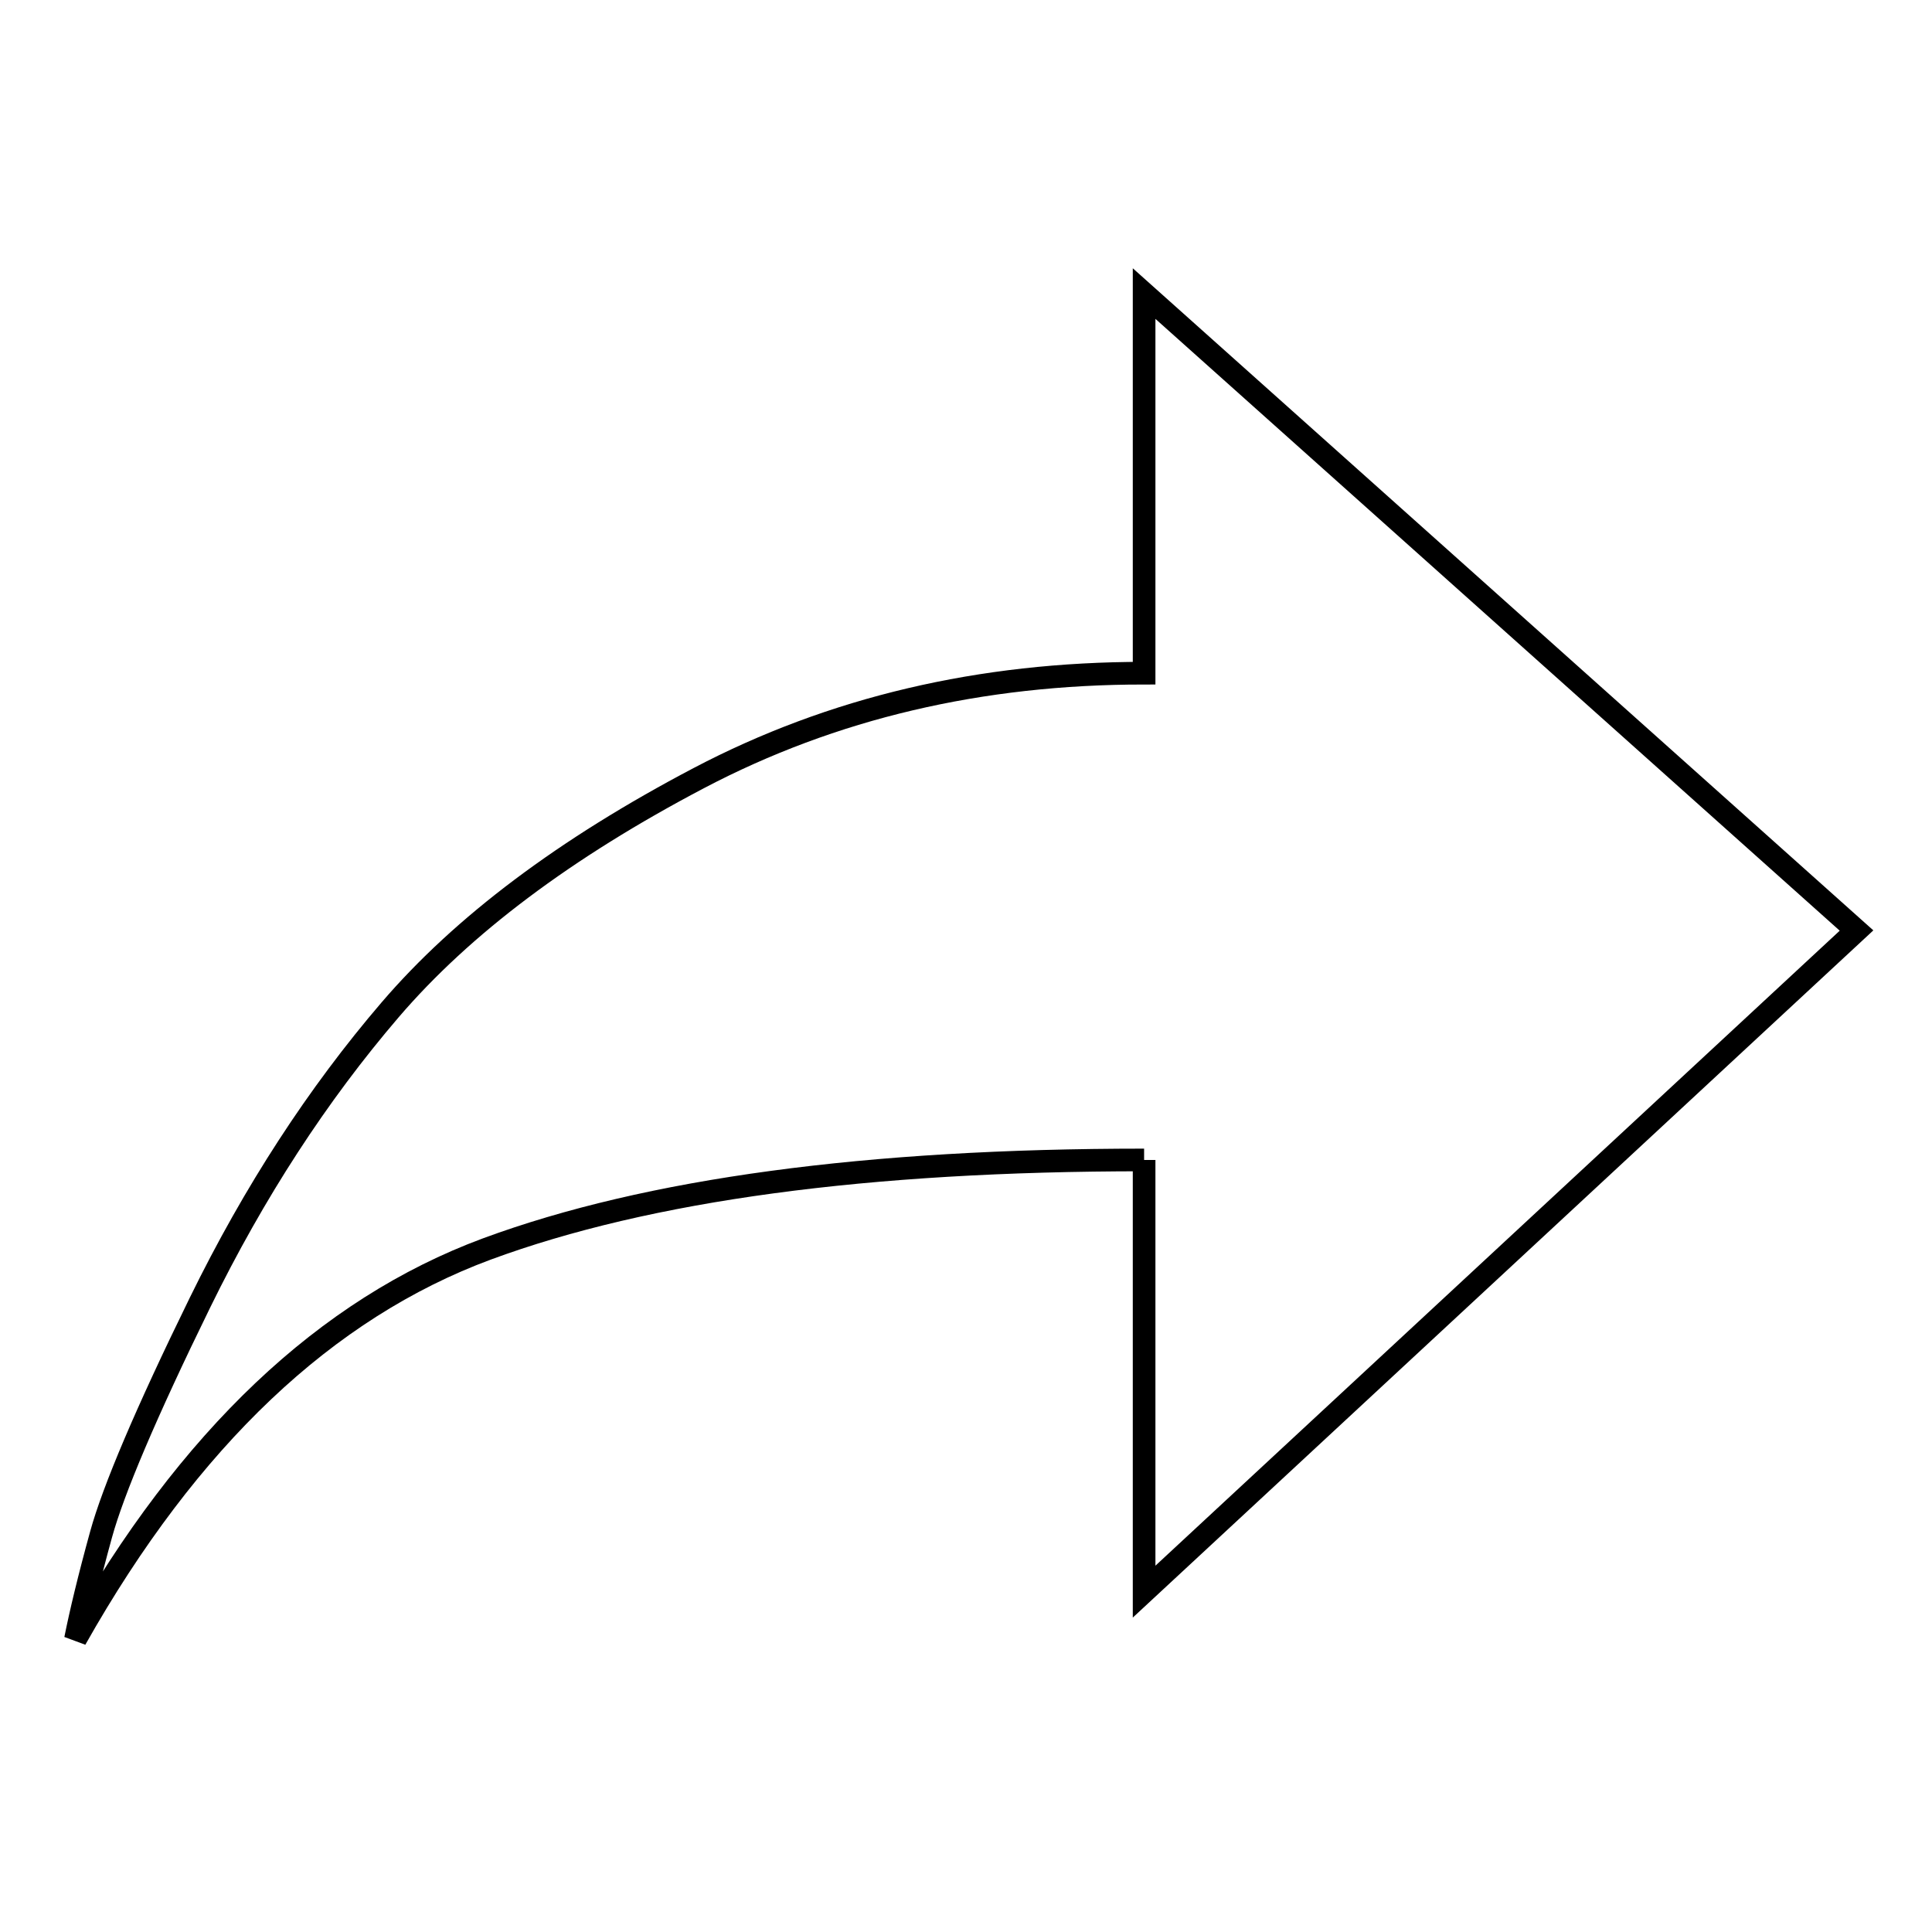 <?xml version="1.0" encoding="utf-8"?>
<!-- Svg Vector Icons : http://www.onlinewebfonts.com/icon -->
<!DOCTYPE svg PUBLIC "-//W3C//DTD SVG 1.1//EN" "http://www.w3.org/Graphics/SVG/1.1/DTD/svg11.dtd">
<svg version="1.1" xmlns="http://www.w3.org/2000/svg" xmlns:xlink="http://www.w3.org/1999/xlink" x="0px" y="0px" viewBox="0 0 256 256" enable-background="new 0 0 256 256" xml:space="preserve">
<g><g><path stroke-width="3" fill-opacity="0" stroke="#000000"  d="M151.6,153.7c-36.7,0-65.7,3.9-87.1,11.8C43.2,173.4,25,190.6,10,217.2c0.7-3.5,1.8-8.1,3.4-13.9c1.6-5.8,5.9-16,13.1-30.7c7.2-14.7,15.6-27.6,25.2-38.8c9.6-11.2,23.2-21.4,40.9-30.7c17.7-9.3,37.3-13.9,59-13.9V38.9l94.4,84.4l-94.4,87.6V153.7L151.6,153.7"/></g></g>
</svg>